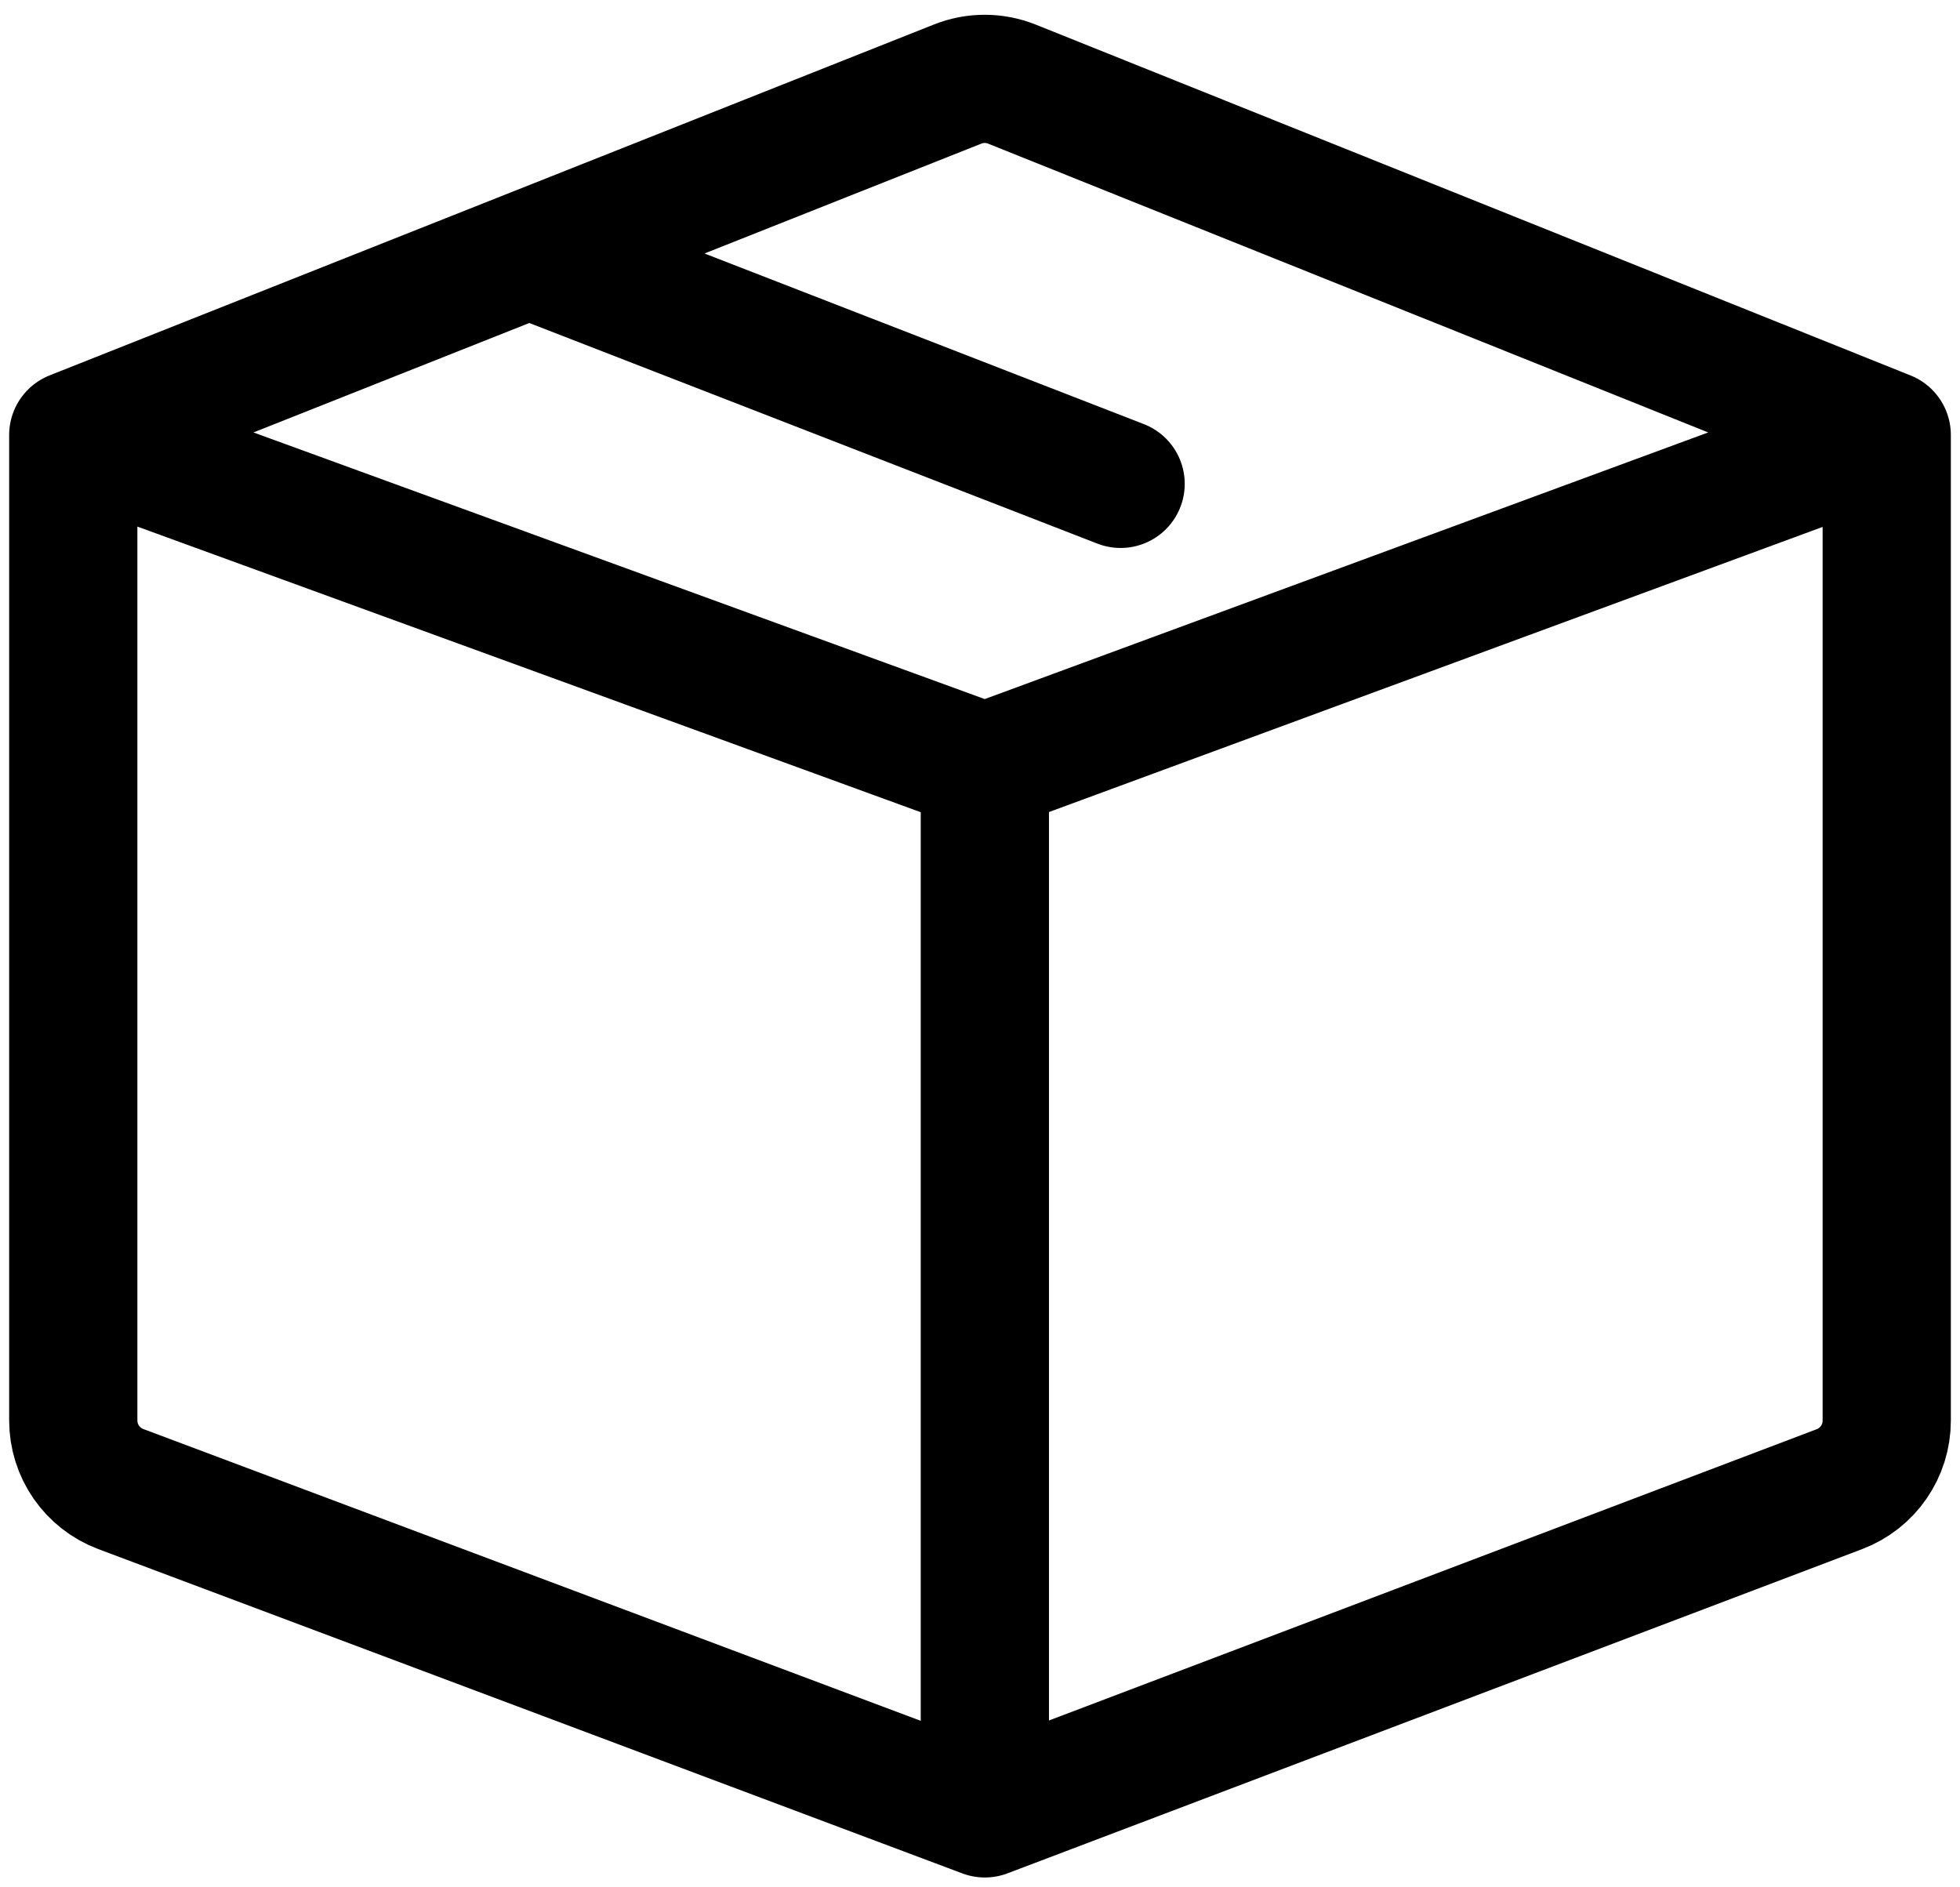 <svg width="107" height="103" viewBox="0 0 107 103" fill="none" xmlns="http://www.w3.org/2000/svg">
<path d="M4 23.747V77.549C4 79.216 5.034 80.708 6.594 81.294L53.765 99M4 23.747L53.765 41.893M4 23.747L28.882 13.874M53.765 99V41.893M53.765 99L100.419 81.299C101.973 80.71 103 79.221 103 77.56V23.747M53.765 41.893L103 23.747M103 23.747L55.246 4.594C54.295 4.213 53.234 4.211 52.281 4.589L28.882 13.874M28.882 13.874L61.176 26.416" stroke="black" stroke-width="7" stroke-linecap="round"/>
</svg>
